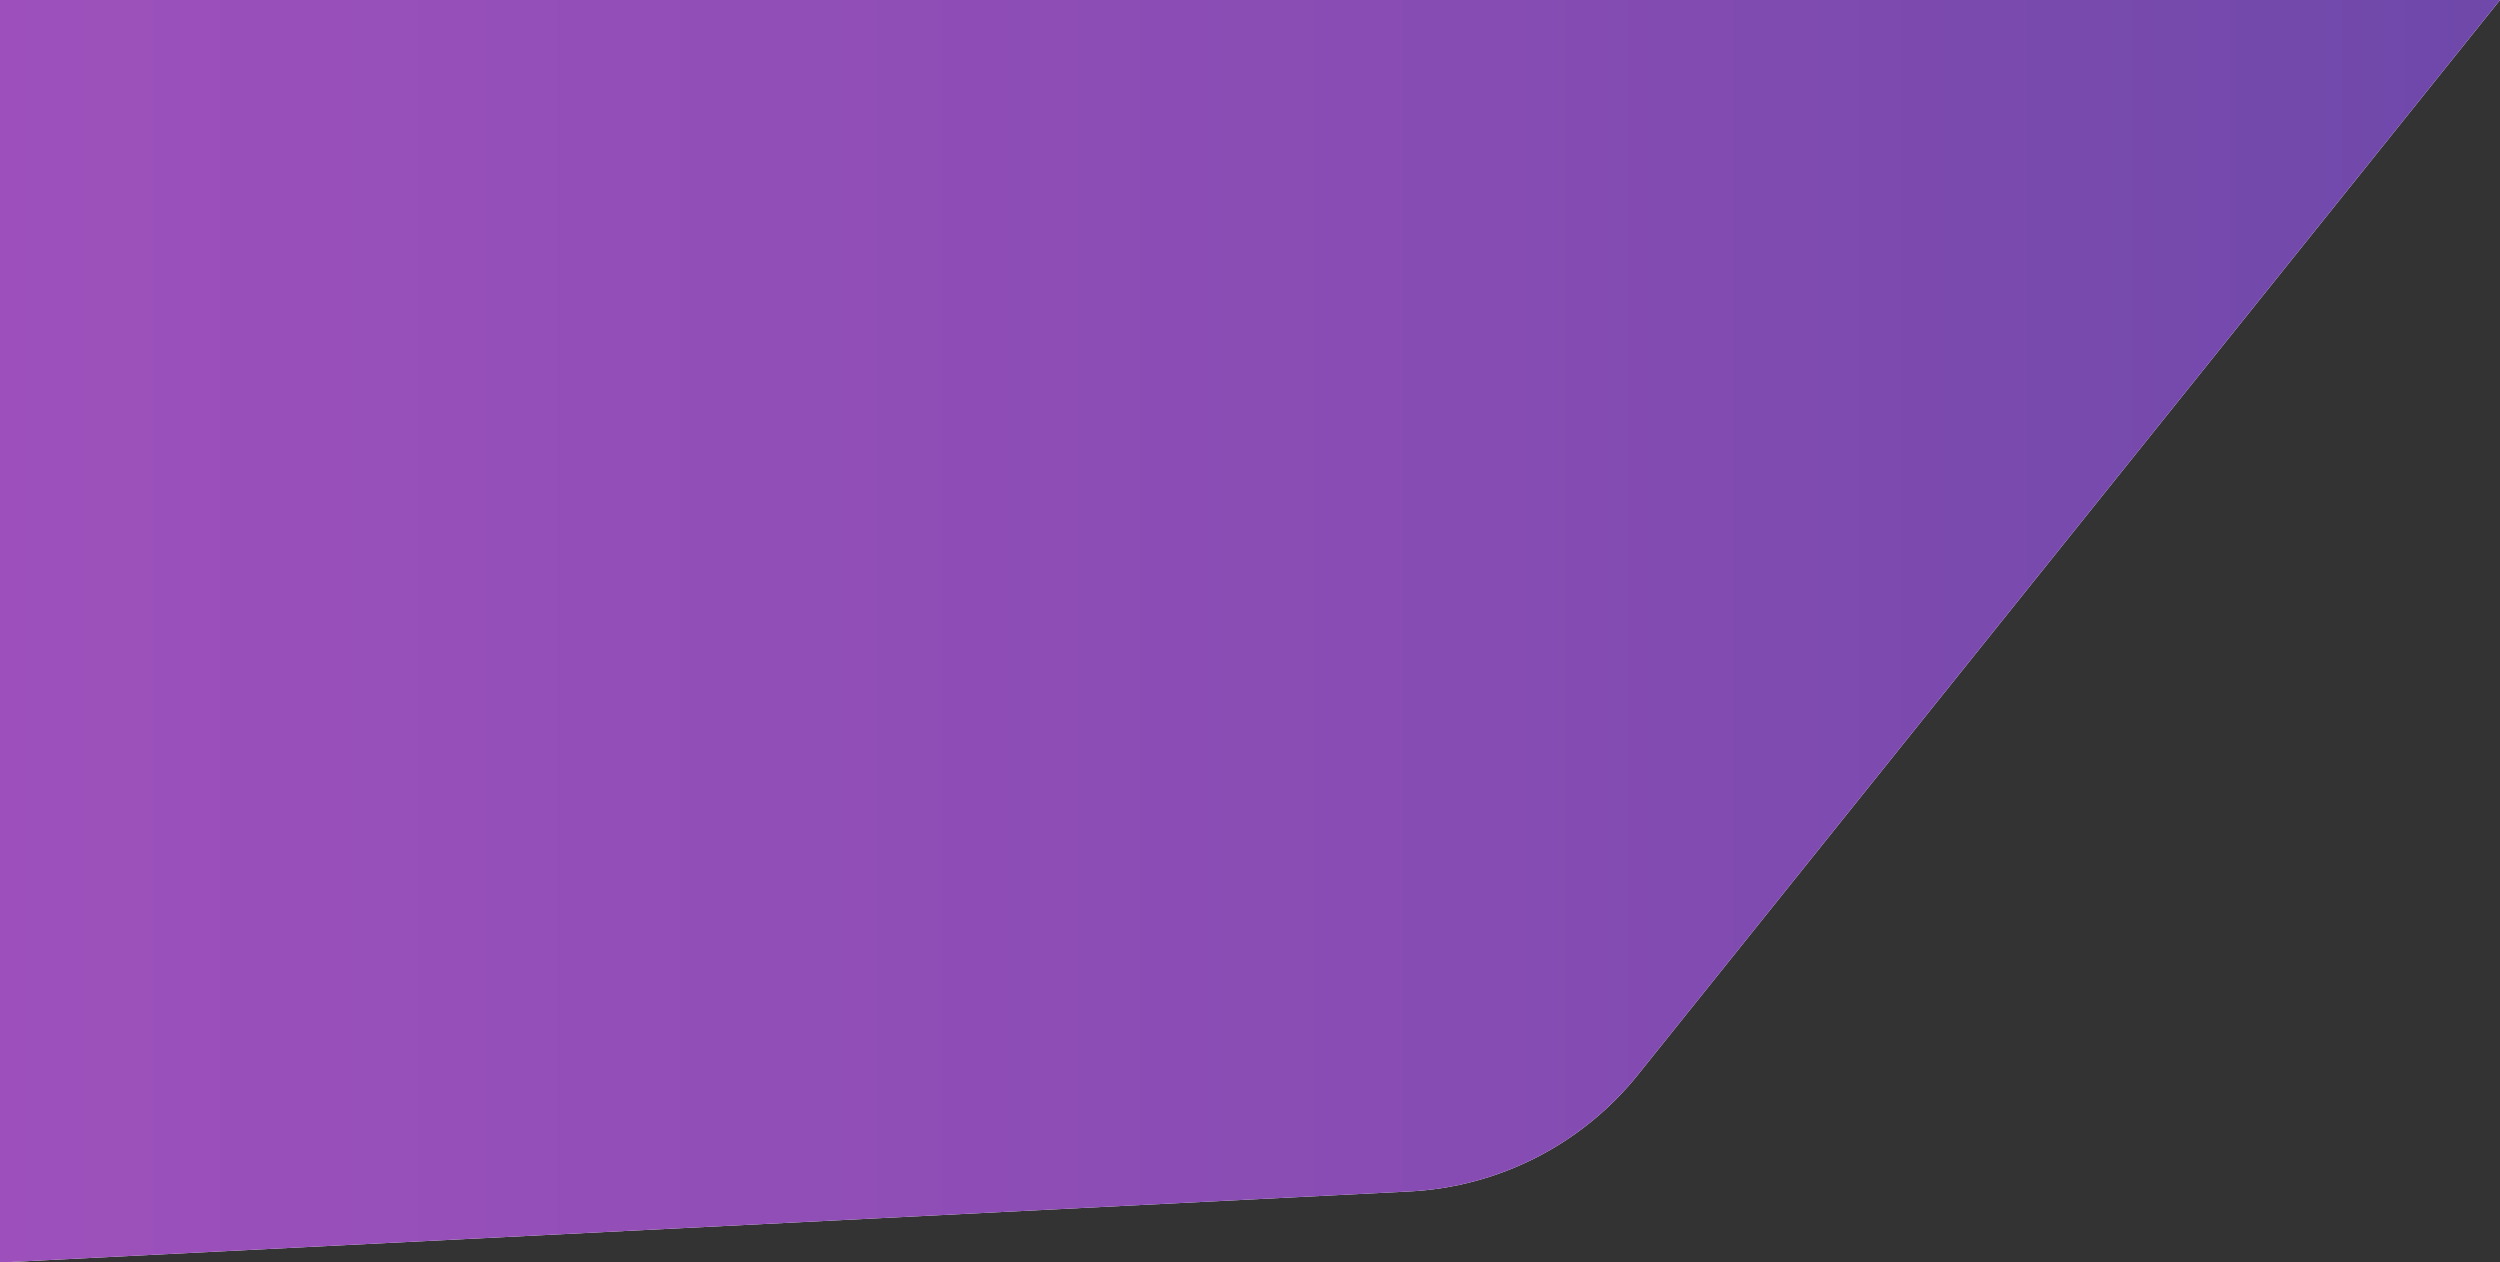 <svg
        xmlns="http://www.w3.org/2000/svg"
        width="1600px" height="808px">
    <rect width="100%" height="100%" fill="#333333" stroke="none"/>
    <defs>
        <linearGradient id="PSgrad_0" x1="0%" x2="100%" y1="0%" y2="0%">
            <stop offset="0%" stop-color="rgb(157,80,187)" stop-opacity="1"/>
            <stop offset="60%" stop-color="rgb(134,76,179)" stop-opacity="1"/>
            <stop offset="100%" stop-color="rgb(110,72,170)" stop-opacity="1"/>
        </linearGradient>

    </defs>
    <path fill-rule="evenodd" fill="rgb(255, 255, 255)"
          d="M0.000,0.000 L1600.000,0.000 L1048.356,687.740 C1012.511,732.429 959.261,759.650 902.044,762.534 L0.000,807.999 L0.000,0.000 Z"/>
    <path fill="url(#PSgrad_0)"
          d="M0.000,0.000 L1600.000,0.000 L1048.356,687.740 C1012.511,732.429 959.261,759.650 902.044,762.534 L0.000,807.999 L0.000,0.000 Z"/>
</svg>